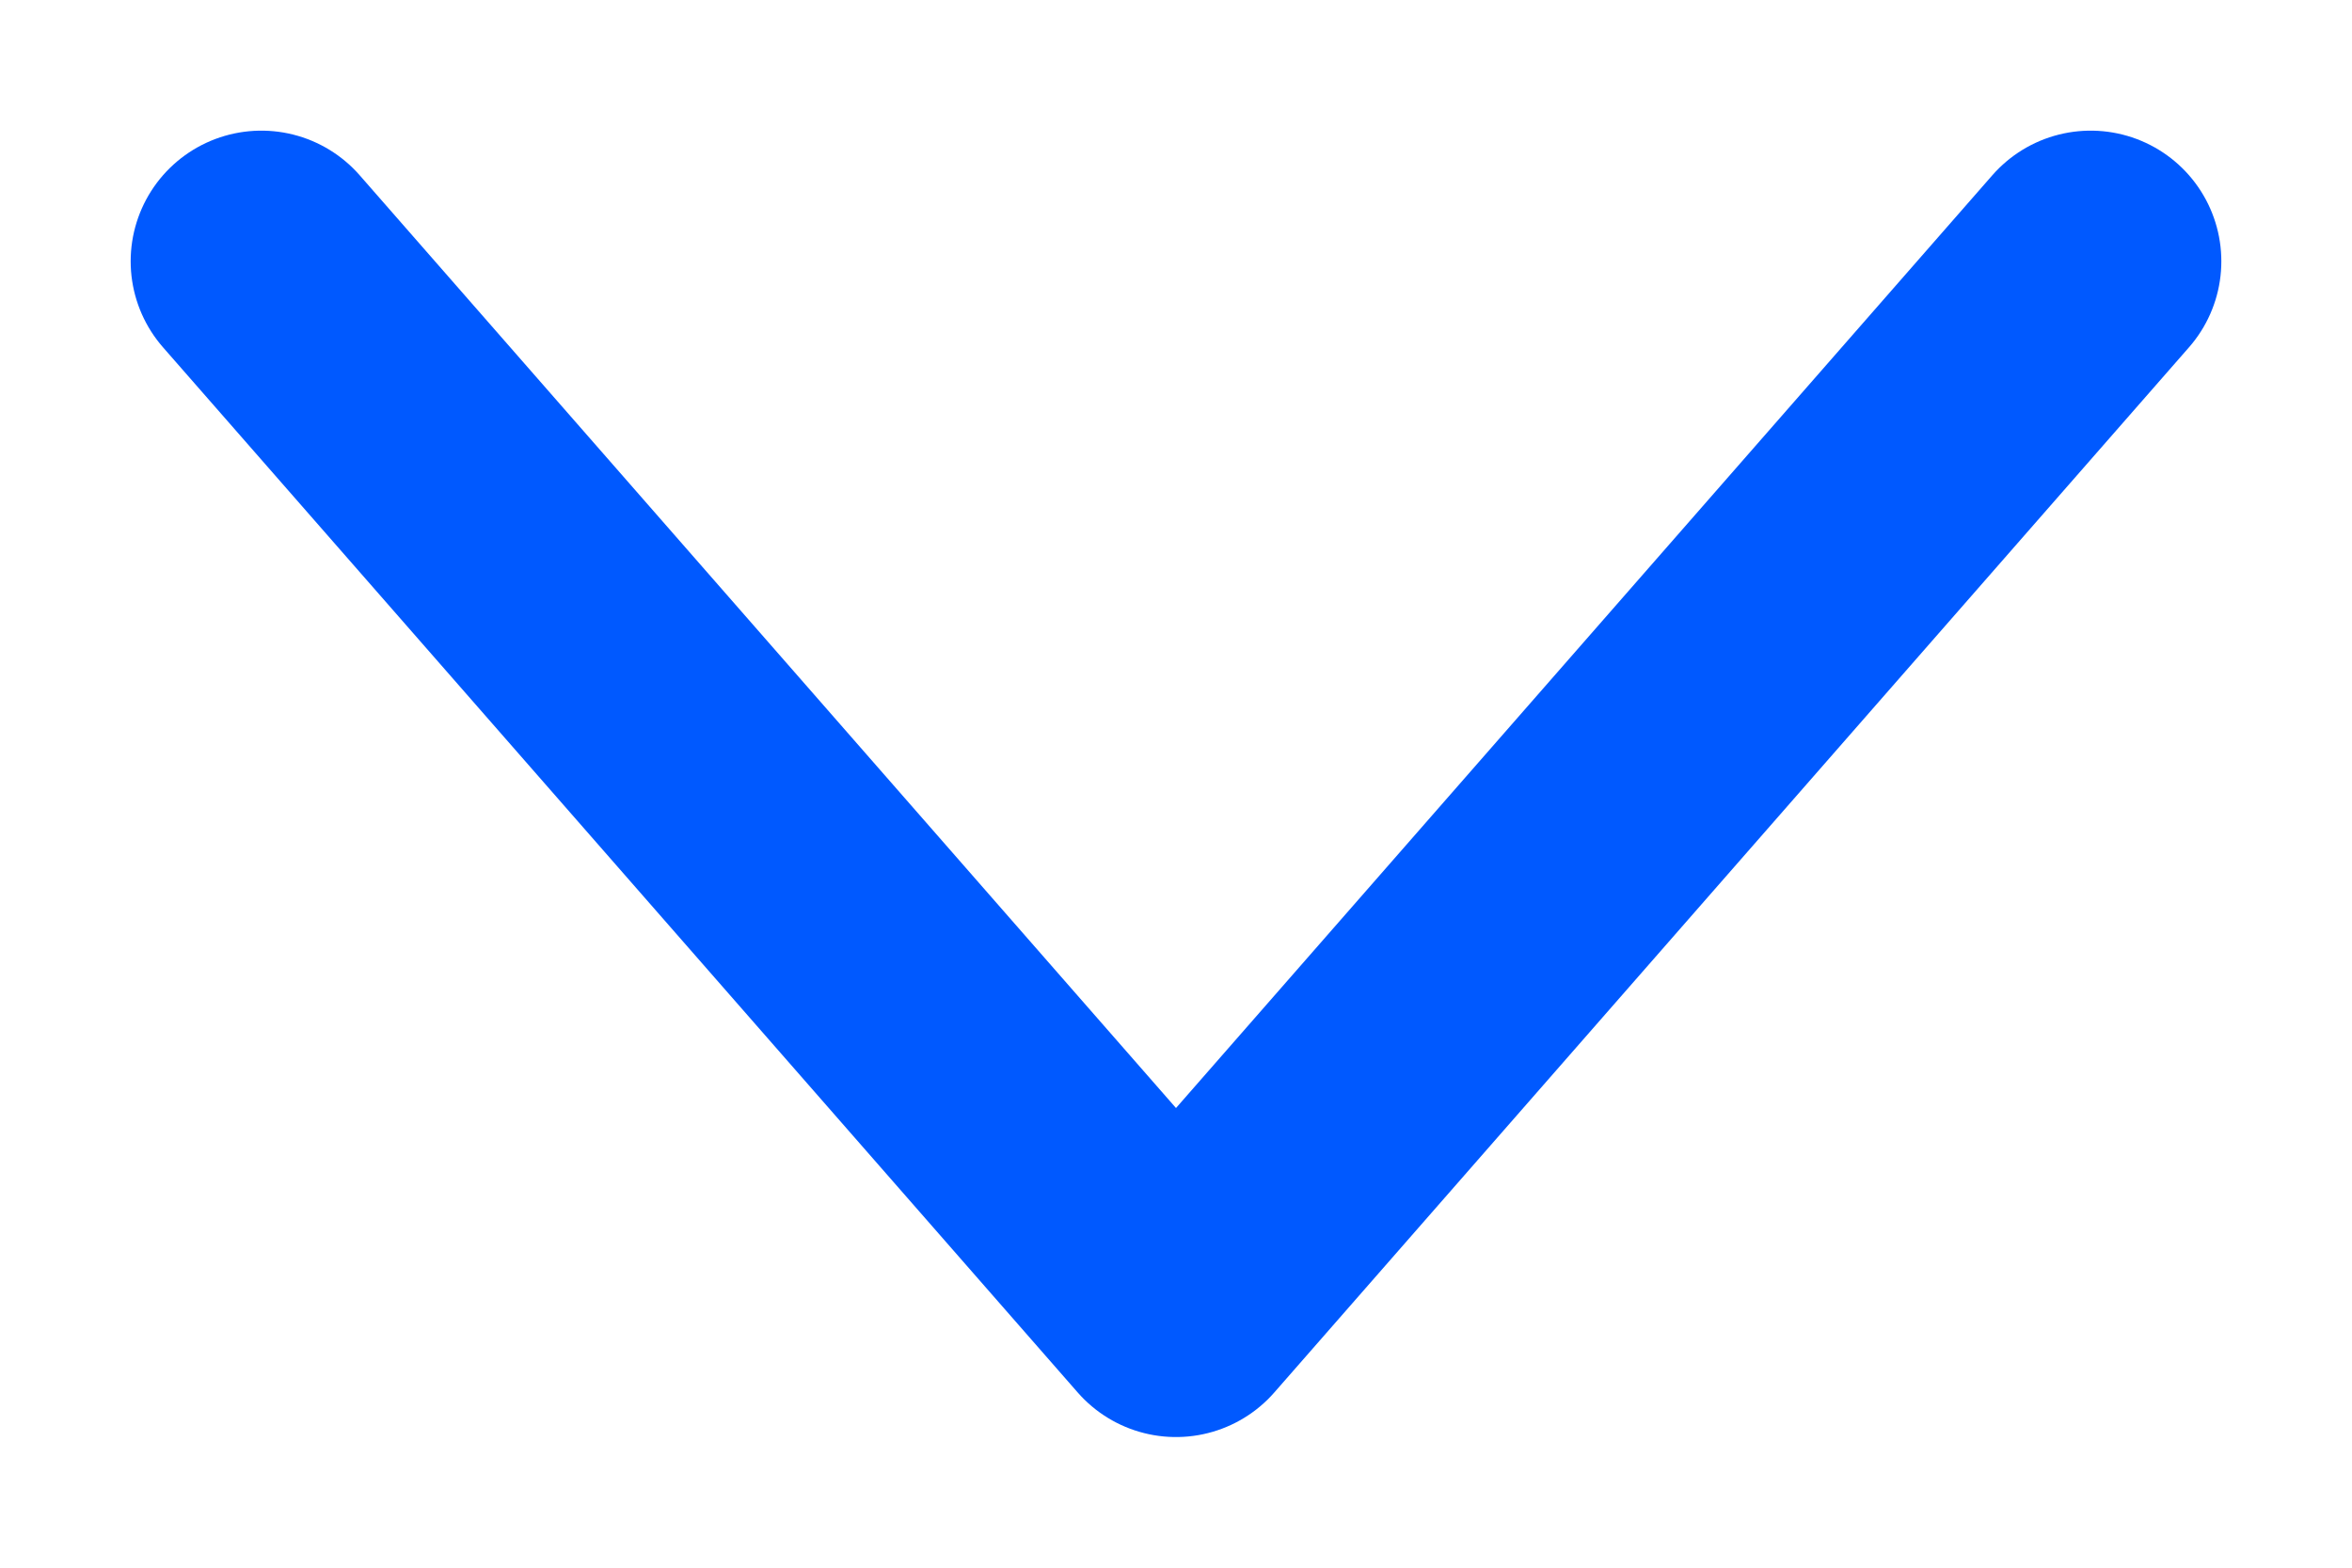 <svg preserveAspectRatio="none" width="100%" height="100%" overflow="visible" style="display: block;" viewBox="0 0 9 6" fill="none" xmlns="http://www.w3.org/2000/svg">
<path id="Vector 11" d="M1 1L4.5 5L8 1" stroke="#0059FF" stroke-linecap="round" stroke-linejoin="round"/>
</svg>
